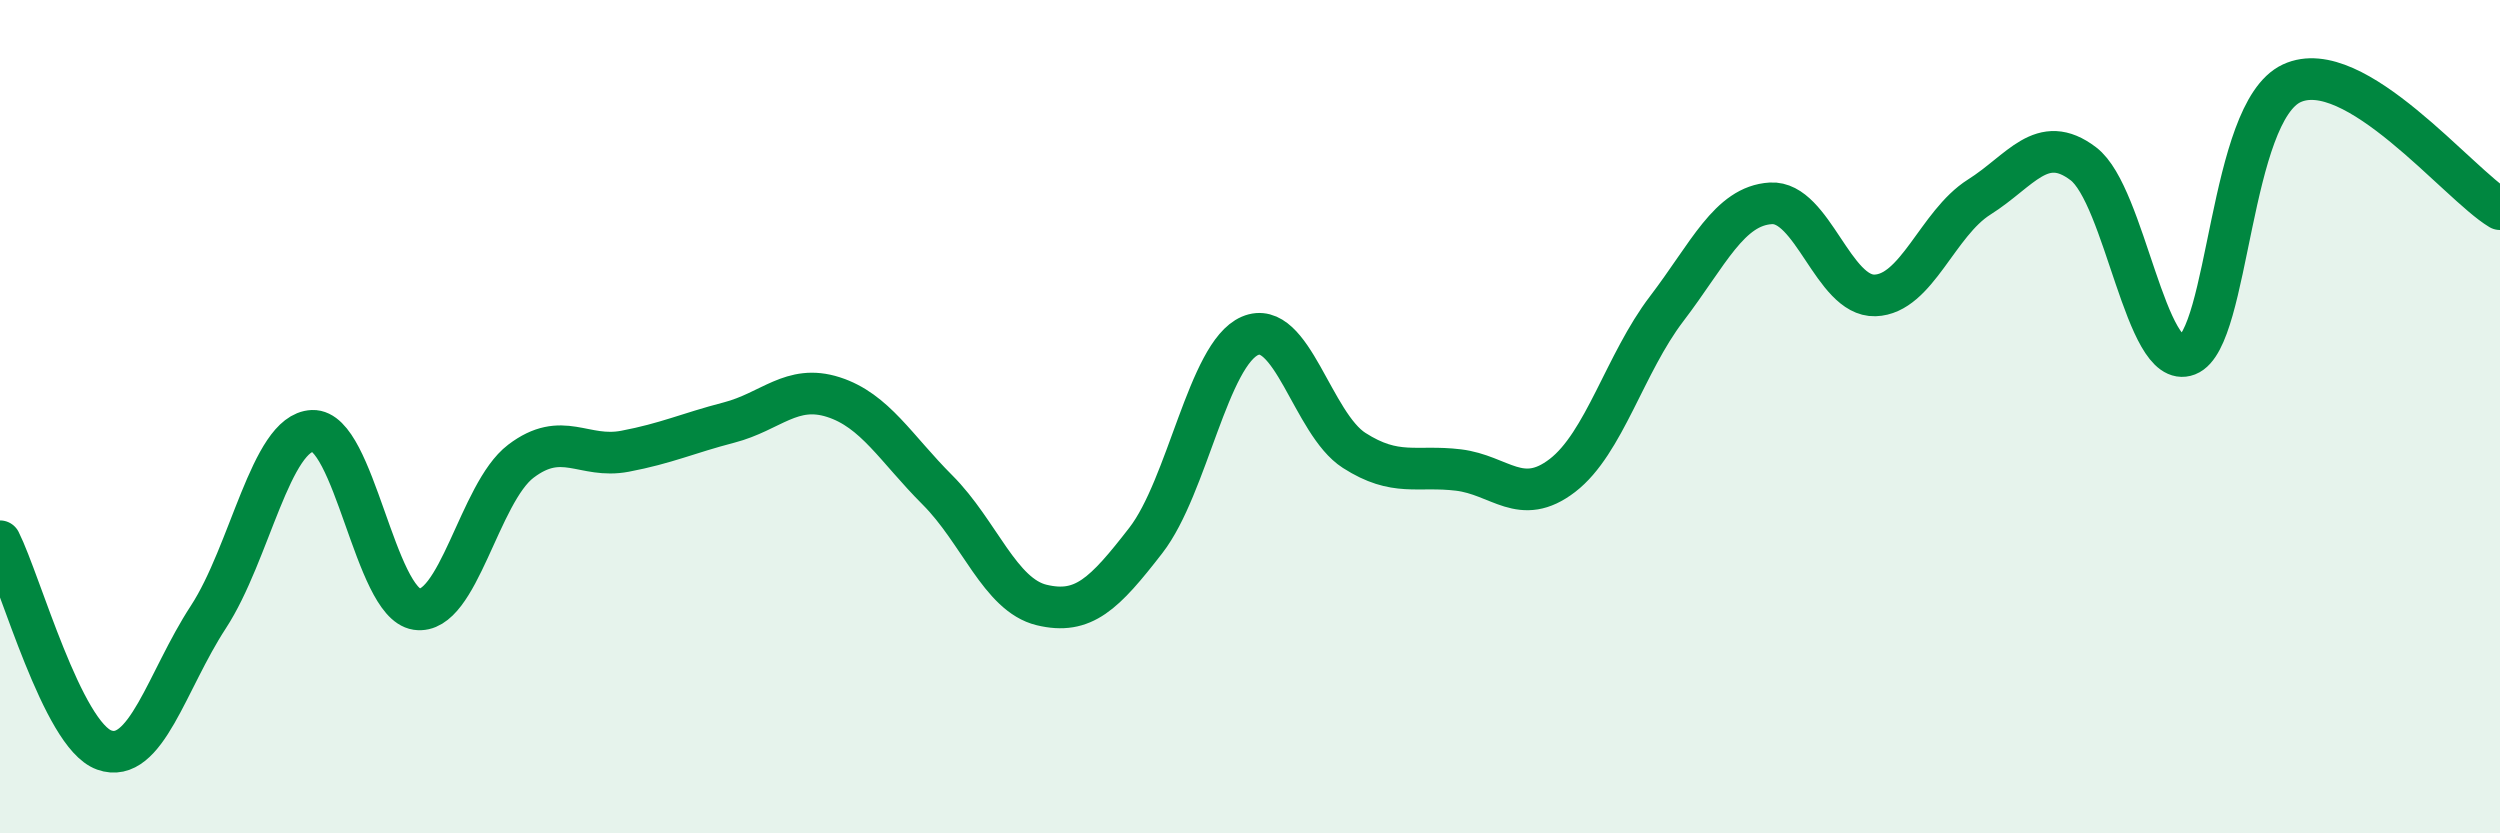 
    <svg width="60" height="20" viewBox="0 0 60 20" xmlns="http://www.w3.org/2000/svg">
      <path
        d="M 0,12.99 C 0.5,13.99 1.5,17.64 2.5,18 C 3.5,18.36 4,16.34 5,14.81 C 6,13.28 6.5,10.38 7.5,10.34 C 8.5,10.3 9,14.47 10,14.62 C 11,14.77 11.5,11.83 12.5,11.07 C 13.5,10.31 14,11.02 15,10.83 C 16,10.64 16.5,10.4 17.5,10.14 C 18.5,9.88 19,9.21 20,9.53 C 21,9.85 21.5,10.76 22.5,11.76 C 23.5,12.76 24,14.28 25,14.52 C 26,14.76 26.5,14.26 27.5,12.97 C 28.5,11.68 29,8.49 30,8.06 C 31,7.63 31.5,10.17 32.5,10.81 C 33.5,11.45 34,11.16 35,11.28 C 36,11.4 36.5,12.18 37.5,11.41 C 38.5,10.64 39,8.72 40,7.41 C 41,6.1 41.5,4.94 42.5,4.88 C 43.5,4.82 44,7.12 45,7.09 C 46,7.06 46.5,5.36 47.5,4.73 C 48.5,4.1 49,3.17 50,3.93 C 51,4.69 51.5,8.91 52.5,8.52 C 53.5,8.13 53.5,2.7 55,2 C 56.5,1.3 59,4.42 60,5.02L60 20L0 20Z"
        fill="#008740"
        opacity="0.1"
        stroke-linecap="round"
        stroke-linejoin="round"
      />
      <path
        d="M 0,12.99 C 0.5,13.99 1.5,17.64 2.5,18 C 3.5,18.36 4,16.34 5,14.81 C 6,13.28 6.5,10.38 7.5,10.34 C 8.5,10.3 9,14.47 10,14.62 C 11,14.77 11.5,11.83 12.5,11.07 C 13.5,10.31 14,11.02 15,10.83 C 16,10.64 16.5,10.4 17.5,10.14 C 18.5,9.88 19,9.21 20,9.53 C 21,9.85 21.5,10.76 22.5,11.76 C 23.5,12.76 24,14.28 25,14.52 C 26,14.76 26.5,14.26 27.5,12.97 C 28.5,11.68 29,8.49 30,8.06 C 31,7.63 31.5,10.17 32.5,10.81 C 33.5,11.45 34,11.16 35,11.28 C 36,11.4 36.5,12.18 37.5,11.41 C 38.5,10.64 39,8.72 40,7.41 C 41,6.1 41.5,4.94 42.5,4.88 C 43.5,4.82 44,7.12 45,7.09 C 46,7.06 46.5,5.36 47.5,4.73 C 48.5,4.1 49,3.17 50,3.93 C 51,4.69 51.5,8.91 52.5,8.52 C 53.5,8.13 53.5,2.7 55,2 C 56.5,1.3 59,4.42 60,5.02"
        stroke="#008740"
        stroke-width="1"
        fill="none"
        stroke-linecap="round"
        stroke-linejoin="round"
      />
    </svg>
  
